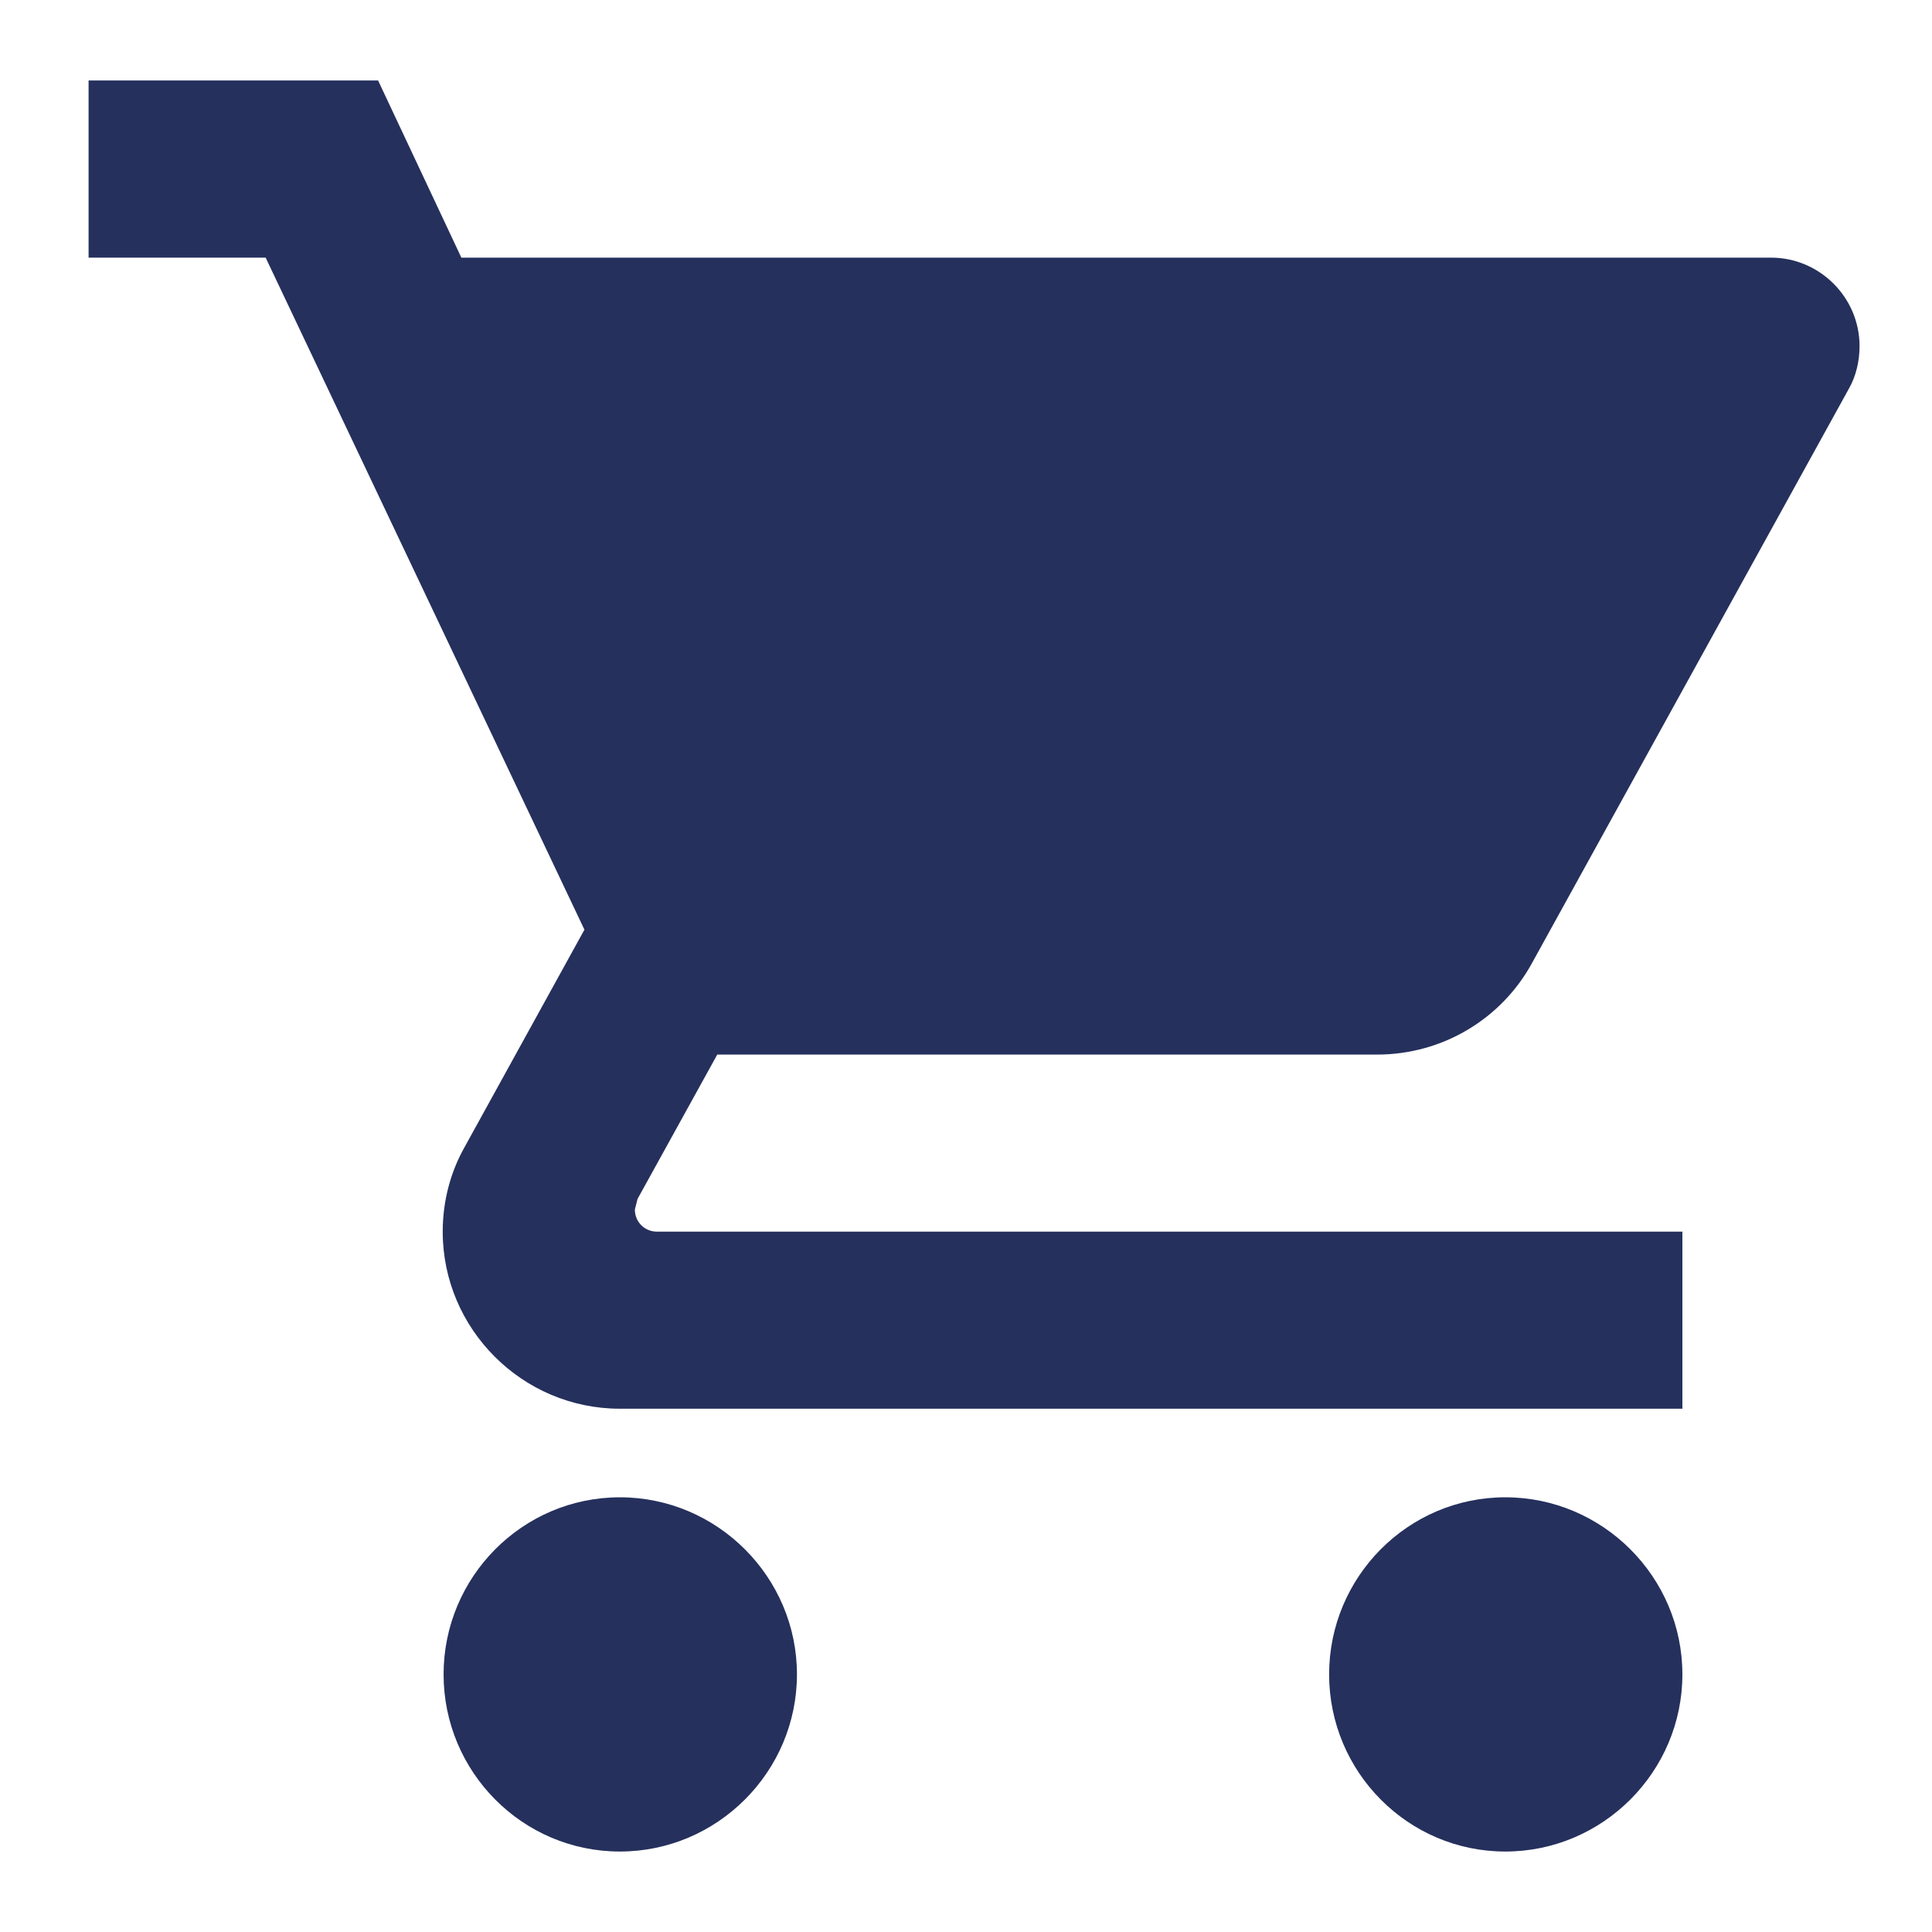 <svg width="20" height="20" viewBox="0 0 20 20" fill="none" xmlns="http://www.w3.org/2000/svg">
<path d="M6.417 15.5C5.408 15.5 4.592 16.325 4.592 17.333C4.592 18.342 5.408 19.167 6.417 19.167C7.425 19.167 8.25 18.342 8.25 17.333C8.25 16.325 7.425 15.5 6.417 15.5ZM0.917 0.833V2.667H2.75L6.05 9.624L4.812 11.87C4.666 12.127 4.583 12.429 4.583 12.75C4.583 13.758 5.408 14.583 6.417 14.583H17.416V12.75H6.801C6.673 12.75 6.572 12.649 6.572 12.521L6.6 12.411L7.425 10.917H14.254C14.941 10.917 15.546 10.541 15.858 9.972L19.14 4.023C19.213 3.895 19.25 3.739 19.25 3.583C19.25 3.079 18.837 2.667 18.333 2.667H4.776L3.914 0.833H0.917ZM15.583 15.5C14.575 15.5 13.759 16.325 13.759 17.333C13.759 18.342 14.575 19.167 15.583 19.167C16.591 19.167 17.416 18.342 17.416 17.333C17.416 16.325 16.591 15.5 15.583 15.5Z" fill="#25305D"/>
</svg>
